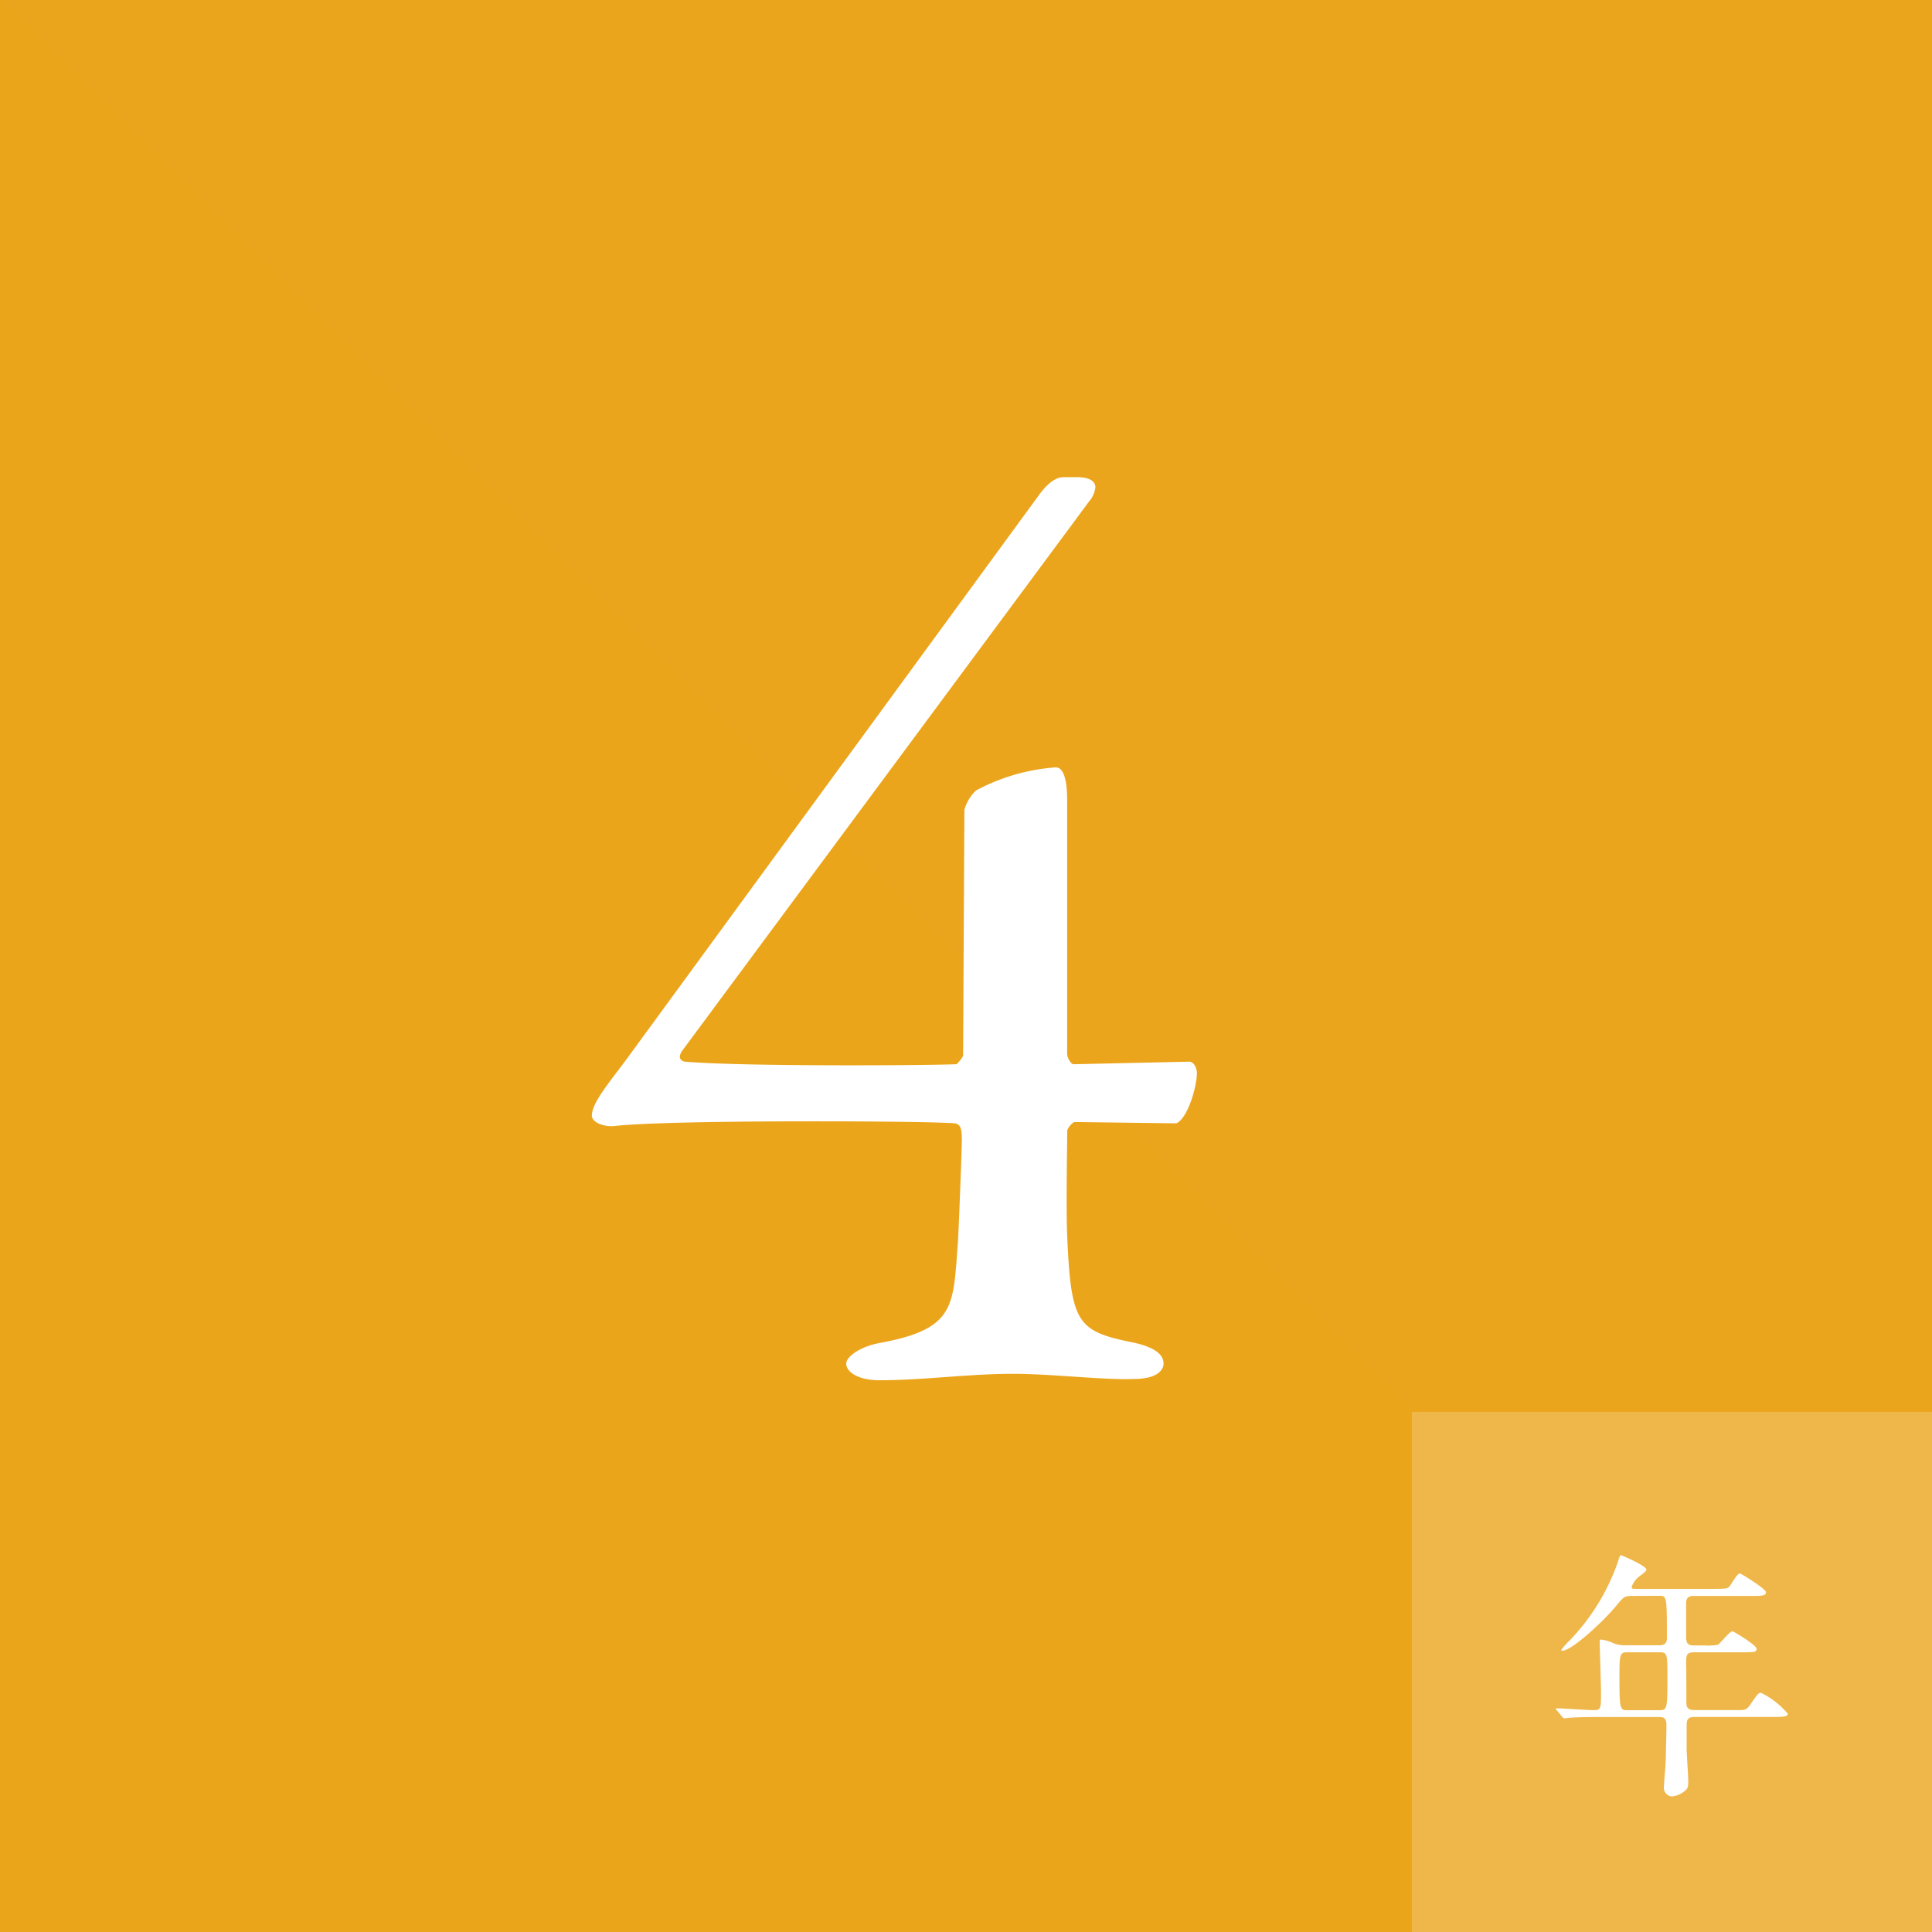 <svg xmlns="http://www.w3.org/2000/svg" width="120" height="120" preserveAspectRatio="none" viewBox="0 0 120 120"><title>アセット 10</title><g style="isolation:isolate"><rect width="120" height="120" fill="#eba51c" style="mix-blend-mode:multiply"/><polygon points="120 120 0 120 0 0 120 120" fill="#eba51c" opacity="0.2" style="mix-blend-mode:multiply"/><path d="M66.283,65.463c0,.24.239.639.4.639l7.181-.16c.239,0,.478.319.478.718,0,.8-.558,2.793-1.276,3.112l-6.3-.08c-.16,0-.479.4-.479.558,0,.958-.08,4.787,0,6.543.239,5.5.638,5.9,4.229,6.622,1.356.32,1.755.8,1.755,1.277,0,.4-.4.958-1.835.958-1.835.08-5.107-.32-7.5-.32-2.793,0-5.585.4-8.3.4-1.277,0-2.075-.48-2.075-1.038,0-.4.8-1.037,2.075-1.277,4.787-.878,4.548-2.313,4.867-6.3.08-1.6.239-5.826.239-6.3,0-.718-.08-.957-.4-1.037-1.436-.16-17.713-.239-21.144.159-.717.08-1.436-.239-1.436-.638,0-.8,1.037-2,2.155-3.51L64.527,30.755c.4-.558.958-1.117,1.517-1.117h.877c.718,0,1.117.239,1.117.639a1.69,1.69,0,0,1-.4.878L42.346,65.3c-.239.4-.079.558.16.638,3.59.319,15.4.239,16.915.16,0,0,.4-.4.4-.559L59.9,50.3a2.671,2.671,0,0,1,.718-1.2,12.328,12.328,0,0,1,4.947-1.437c.4,0,.718.479.718,2.075Z" fill="#fff"/><rect x="87.692" y="87.692" width="32.308" height="32.308" fill="#efb749"/><path d="M101.391,99.126c-.5,0-.532.049-.983.587-.854,1.042-2.8,2.817-3.367,2.817-.017,0-.065,0-.065-.049a3.749,3.749,0,0,1,.516-.586,13.377,13.377,0,0,0,3-4.885c.016-.081.129-.423.177-.423.29.114,1.595.684,1.595.911,0,.115-.451.408-.531.489a1.33,1.33,0,0,0-.387.587c0,.113.032.113.435.113H106.5c.741,0,.806-.032.919-.147.1-.113.483-.813.644-.813.065,0,1.628.96,1.628,1.172,0,.227-.323.227-.871.227H105.21c-.226,0-.451.034-.483.392v2.148c0,.505.193.537.58.537h.612a3.037,3.037,0,0,0,.79-.048c.145-.081.709-.83.9-.83.08,0,1.5.863,1.5,1.09,0,.212-.209.212-.87.212h-2.932c-.451,0-.58.049-.58.6.016.6.016,1.872.016,2.491,0,.211,0,.5.5.5h2.627c.548,0,.612,0,.886-.406.419-.6.467-.668.628-.668a5.183,5.183,0,0,1,1.66,1.3c0,.147-.145.2-.854.2h-4.947c-.4,0-.483.163-.483.52V108.6c0,.294.1,1.71.1,2.035,0,.277-.017.441-.162.554a1.416,1.416,0,0,1-.854.39.541.541,0,0,1-.5-.5c0-.229.1-1.336.113-1.6.016-.5.048-1.938.048-2.345,0-.488-.258-.488-.483-.488H99.538c-.387,0-1.466,0-2.03.049-.048,0-.29.032-.339.032s-.1-.032-.145-.1l-.306-.374c-.08-.082-.08-.082-.08-.114s.032-.032.064-.032c.322,0,1.918.113,2.288.113.451,0,.451-.113.451-1.091,0-.472-.08-2.931-.08-3,0-.261,0-.293.064-.293a2.408,2.408,0,0,1,.79.228,1.914,1.914,0,0,0,.757.129h2.063c.467,0,.5-.227.5-.5,0-2.574-.016-2.574-.483-2.574Zm-.29,3.5c-.467,0-.515.066-.515,1.465,0,2.133.032,2.133.547,2.133h1.886c.515,0,.547,0,.547-1.938,0-1.611,0-1.66-.531-1.66Z" fill="#fff"/></g></svg>